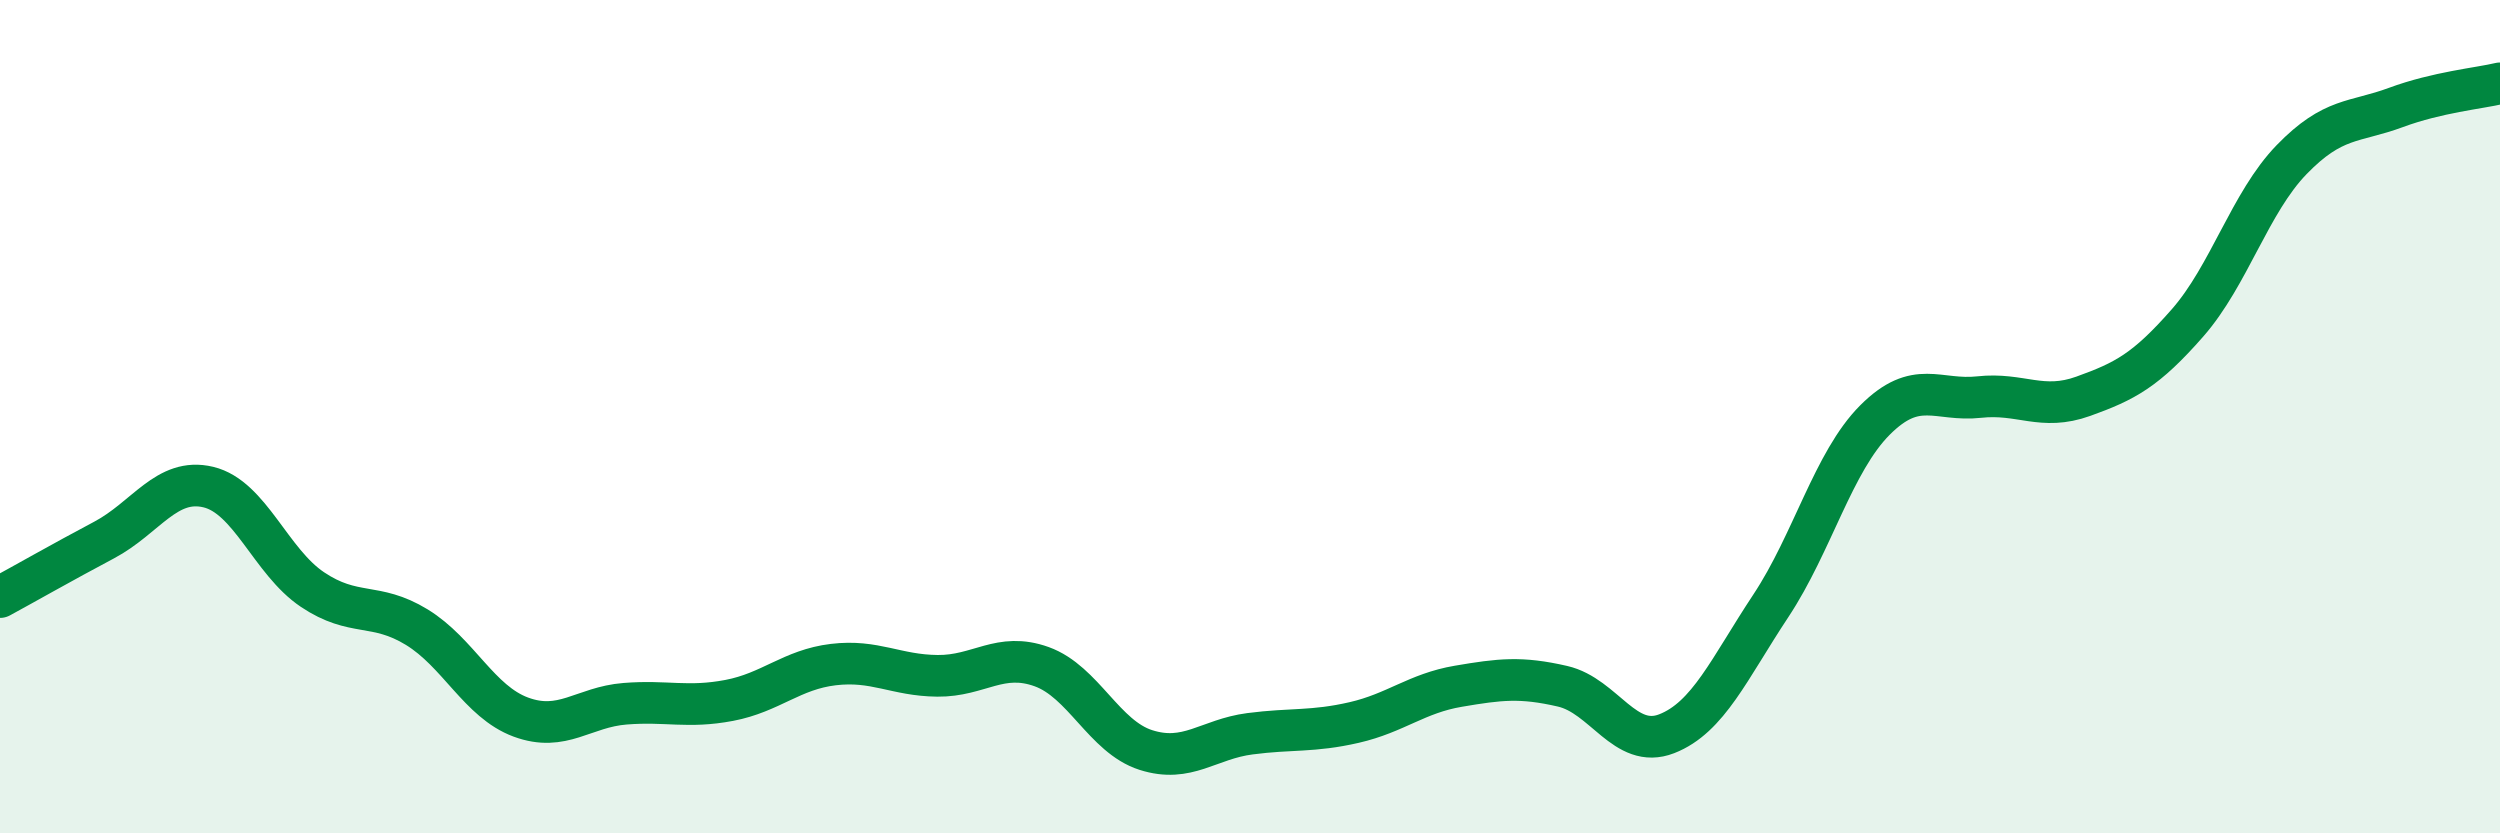 
    <svg width="60" height="20" viewBox="0 0 60 20" xmlns="http://www.w3.org/2000/svg">
      <path
        d="M 0,14.33 C 0.5,14.06 1.5,13.49 2.5,12.96 C 3.5,12.43 4,11.45 5,11.69 C 6,11.93 6.5,13.48 7.5,14.15 C 8.5,14.82 9,14.44 10,15.05 C 11,15.66 11.5,16.84 12.5,17.21 C 13.5,17.58 14,16.97 15,16.89 C 16,16.81 16.5,17 17.5,16.81 C 18.5,16.62 19,16.07 20,15.95 C 21,15.83 21.5,16.21 22.5,16.22 C 23.5,16.23 24,15.64 25,16 C 26,16.36 26.5,17.68 27.5,18 C 28.5,18.32 29,17.74 30,17.61 C 31,17.48 31.5,17.57 32.5,17.34 C 33.5,17.11 34,16.64 35,16.47 C 36,16.3 36.5,16.24 37.5,16.47 C 38.5,16.7 39,18 40,17.61 C 41,17.22 41.5,16.05 42.5,14.54 C 43.5,13.03 44,11.08 45,10.08 C 46,9.08 46.5,9.64 47.5,9.53 C 48.5,9.42 49,9.87 50,9.51 C 51,9.15 51.5,8.89 52.5,7.75 C 53.5,6.61 54,4.86 55,3.83 C 56,2.8 56.5,2.95 57.5,2.58 C 58.5,2.21 59.5,2.12 60,2L60 20L0 20Z"
        fill="#008740"
        opacity="0.1"
        stroke-linecap="round"
        stroke-linejoin="round"
      />
      <path
        d="M 0,14.33 C 0.5,14.06 1.5,13.49 2.5,12.96 C 3.5,12.43 4,11.45 5,11.69 C 6,11.93 6.5,13.48 7.5,14.15 C 8.5,14.82 9,14.44 10,15.05 C 11,15.66 11.5,16.84 12.5,17.21 C 13.5,17.58 14,16.97 15,16.89 C 16,16.81 16.5,17 17.5,16.81 C 18.5,16.62 19,16.07 20,15.95 C 21,15.83 21.5,16.21 22.5,16.22 C 23.5,16.23 24,15.64 25,16 C 26,16.36 26.5,17.68 27.5,18 C 28.5,18.32 29,17.74 30,17.61 C 31,17.48 31.5,17.57 32.5,17.34 C 33.5,17.11 34,16.64 35,16.47 C 36,16.3 36.5,16.24 37.5,16.47 C 38.5,16.7 39,18 40,17.61 C 41,17.22 41.5,16.05 42.5,14.54 C 43.5,13.03 44,11.08 45,10.08 C 46,9.08 46.5,9.64 47.5,9.53 C 48.5,9.42 49,9.87 50,9.51 C 51,9.15 51.5,8.89 52.5,7.75 C 53.5,6.61 54,4.86 55,3.83 C 56,2.8 56.5,2.95 57.5,2.58 C 58.5,2.21 59.5,2.12 60,2"
        stroke="#008740"
        stroke-width="1"
        fill="none"
        stroke-linecap="round"
        stroke-linejoin="round"
      />
    </svg>
  